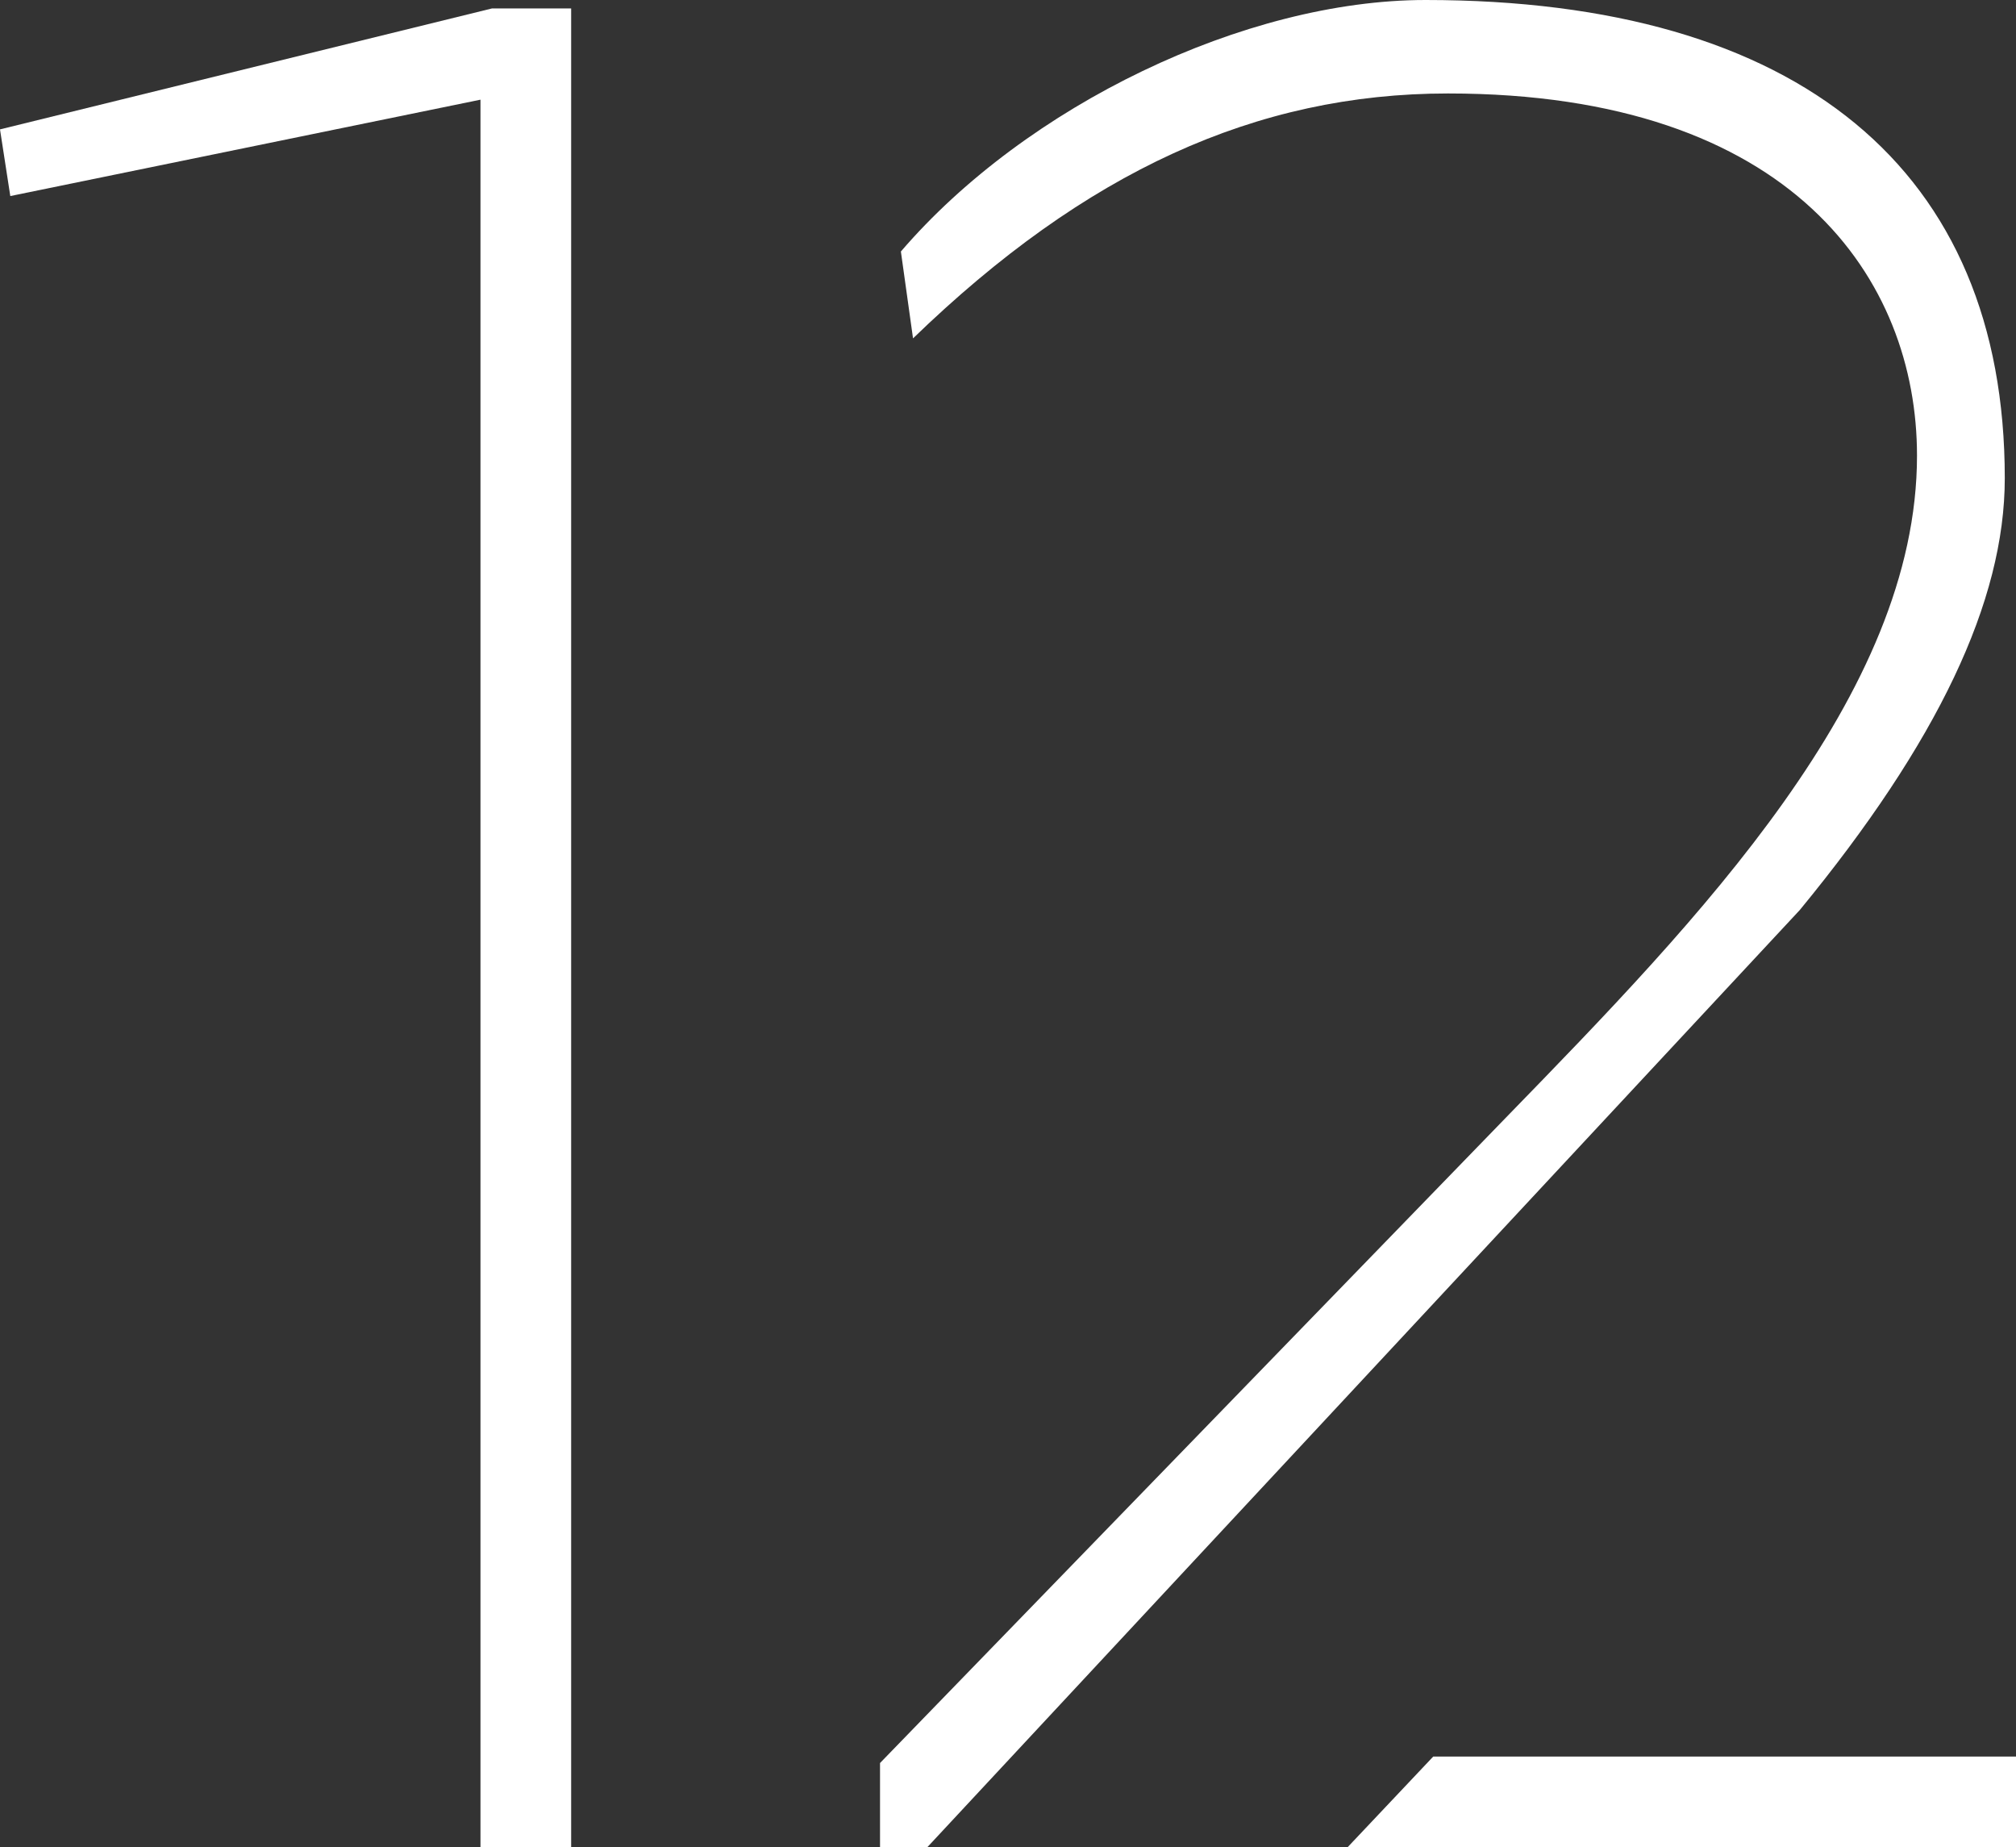 <?xml version="1.0" encoding="UTF-8"?> <svg xmlns="http://www.w3.org/2000/svg" viewBox="0 0 152.73 139.92"><rect x="0" y="0" width="152.73" height="139.92" fill="#333333" stroke="none"/> <defs> <style>.cls-1{fill:#fff;}</style> </defs> <title>Ресурс 3logo-white</title> <g id="Слой_2" data-name="Слой 2"> <g id="Слой_1-2" data-name="Слой 1"> <polygon class="cls-1" points="36.4 139.92 36.4 7.55 0.78 14.85 0 9.8 37.27 0.64 43.27 0.64 43.27 139.92 36.4 139.92"></polygon> <path class="cls-1" d="M66.67,139.92v-6.38l47.43-48.9c14.59-15,31.13-32,31.13-50.13,0-13.26-9.34-27.43-35.53-27.43C95.17,7.08,82.22,13,69.17,25.63l-.92-6.58C77.74,8,94.33,0,108,0c28.3,0,43.88,12.86,43.88,36.22,0,9.32-5.08,20-15.53,32.71l-66.11,71Z"></path> <polygon class="cls-1" points="102.09 139.92 108.58 133.05 152.73 133.05 152.73 139.92 102.09 139.92"></polygon> </g> </g> </svg> 